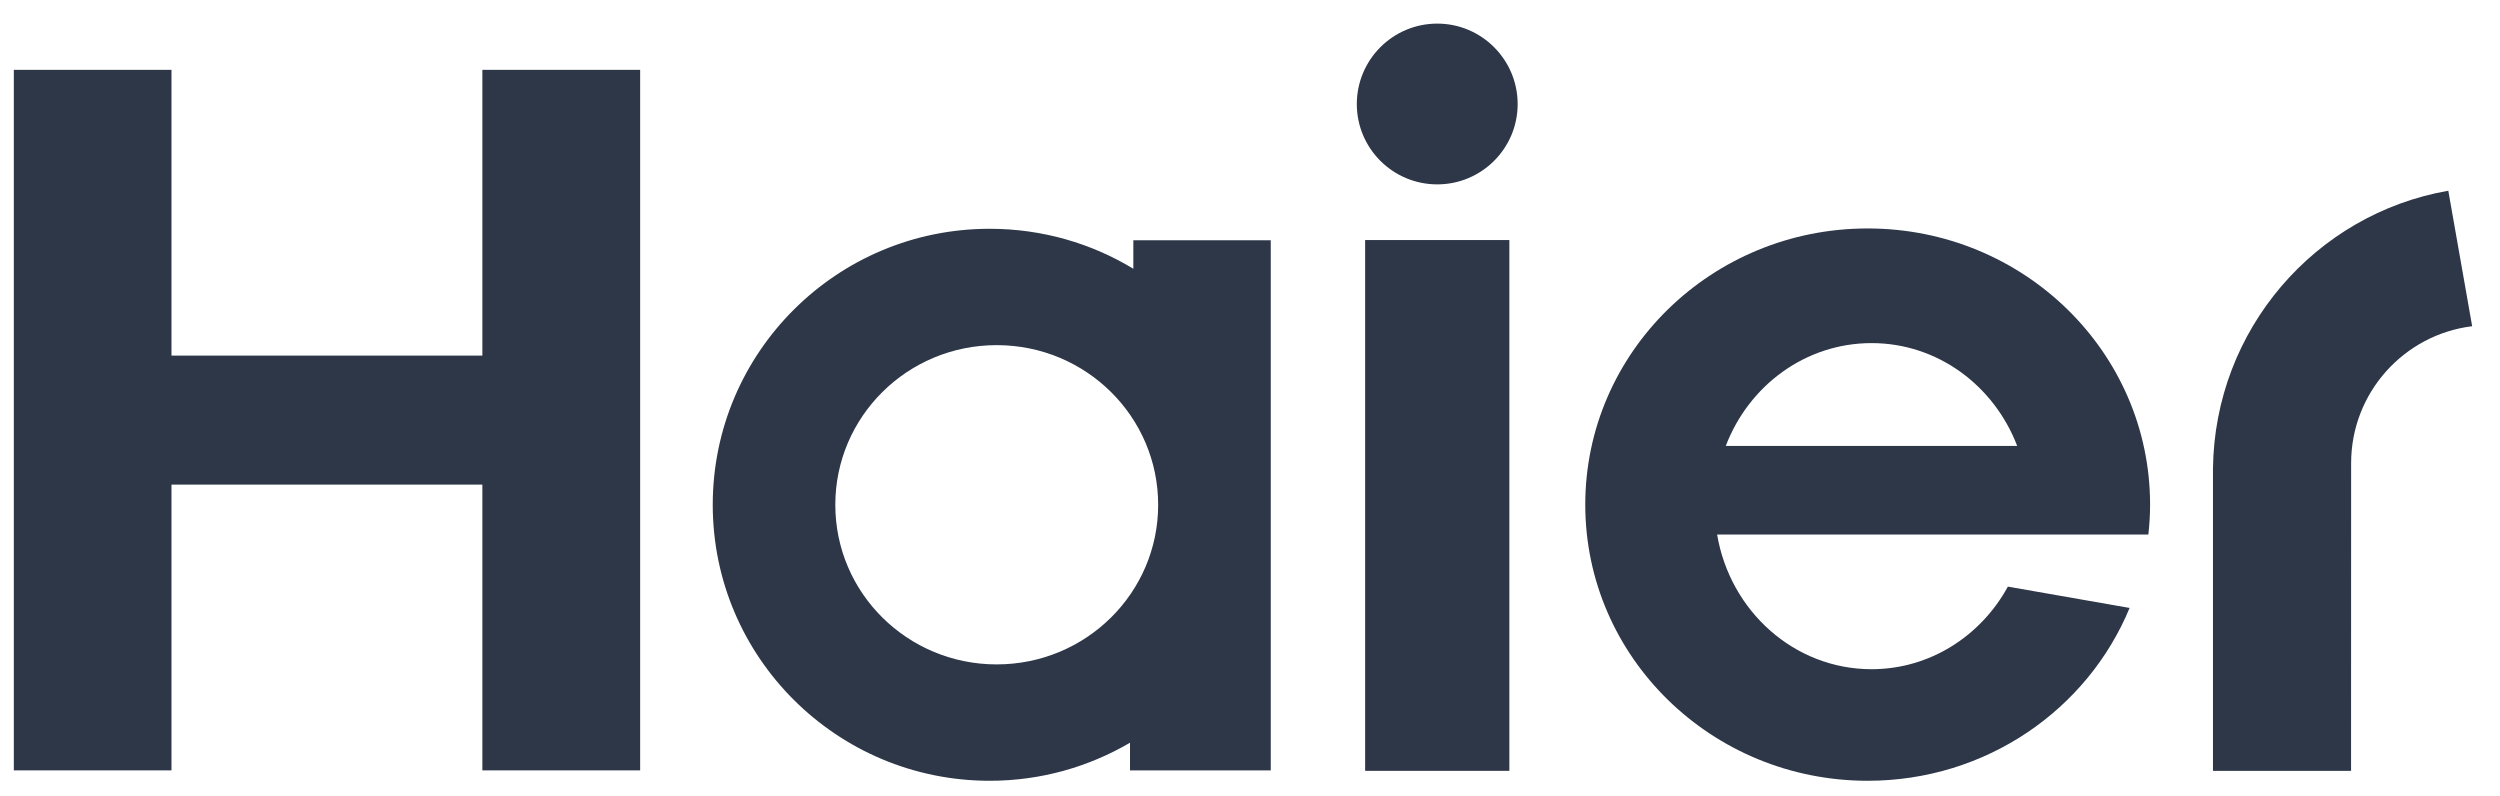 <svg width="113" height="36" viewBox="0 0 113 36" fill="none" xmlns="http://www.w3.org/2000/svg">
<g clip-path="url(#clip0_531_13354)">
<path d="M64.966 1.067C62.953 1.067 61.328 2.7 61.328 4.704C61.328 6.705 62.953 8.334 64.966 8.334C66.97 8.334 68.598 6.705 68.598 4.704C68.598 2.7 66.97 1.067 64.966 1.067Z" fill="#2D3748"/>
<path fill-rule="evenodd" clip-rule="evenodd" d="M97.184 22.811C97.184 23.266 97.155 23.716 97.106 24.162L77.614 24.161C78.197 27.616 81.095 30.248 84.595 30.248C87.231 30.248 89.537 28.746 90.756 26.515L96.258 27.479C94.364 32.064 89.78 35.291 84.417 35.291C77.368 35.291 71.654 29.705 71.654 22.811C71.654 15.914 77.368 10.326 84.417 10.326C91.469 10.326 97.184 15.914 97.184 22.811ZM91.177 20.156C90.135 17.432 87.583 15.508 84.595 15.508C81.601 15.508 79.044 17.432 78.005 20.156H91.177Z" fill="#2D3748"/>
<path d="M61.704 10.85H68.223V34.842H61.704V10.85Z" fill="#2D3748"/>
<path d="M21.803 16.073V3.157H28.935V34.821H21.803V21.904H7.751V34.821H0.625V3.157H7.751V16.073H21.803Z" fill="#2D3748"/>
<path fill-rule="evenodd" clip-rule="evenodd" d="M51.227 10.861V12.148C49.332 11 47.112 10.341 44.732 10.341C37.821 10.341 32.216 15.925 32.216 22.816C32.216 29.705 37.821 35.291 44.732 35.291C47.05 35.291 49.215 34.661 51.076 33.571V34.821H57.438V10.861H51.227ZM45.05 30.031C41.017 30.031 37.756 26.803 37.756 22.818C37.756 18.83 41.017 15.6 45.05 15.6C49.083 15.6 52.349 18.83 52.349 22.818C52.349 26.803 49.083 30.031 45.05 30.031Z" fill="#2D3748"/>
<path d="M100.026 21.191C100.096 14.892 104.66 9.668 110.663 8.621L111.742 14.745C108.661 15.123 106.271 17.75 106.271 20.934L106.268 34.842H100.026V21.191Z" fill="#2D3748"/>
</g>
<defs>
<clipPath id="clip0_531_13354">
<rect width="111.806" height="34.716" fill="white" transform="translate(0.285 0.744)"/>
</clipPath>
</defs>
</svg>

